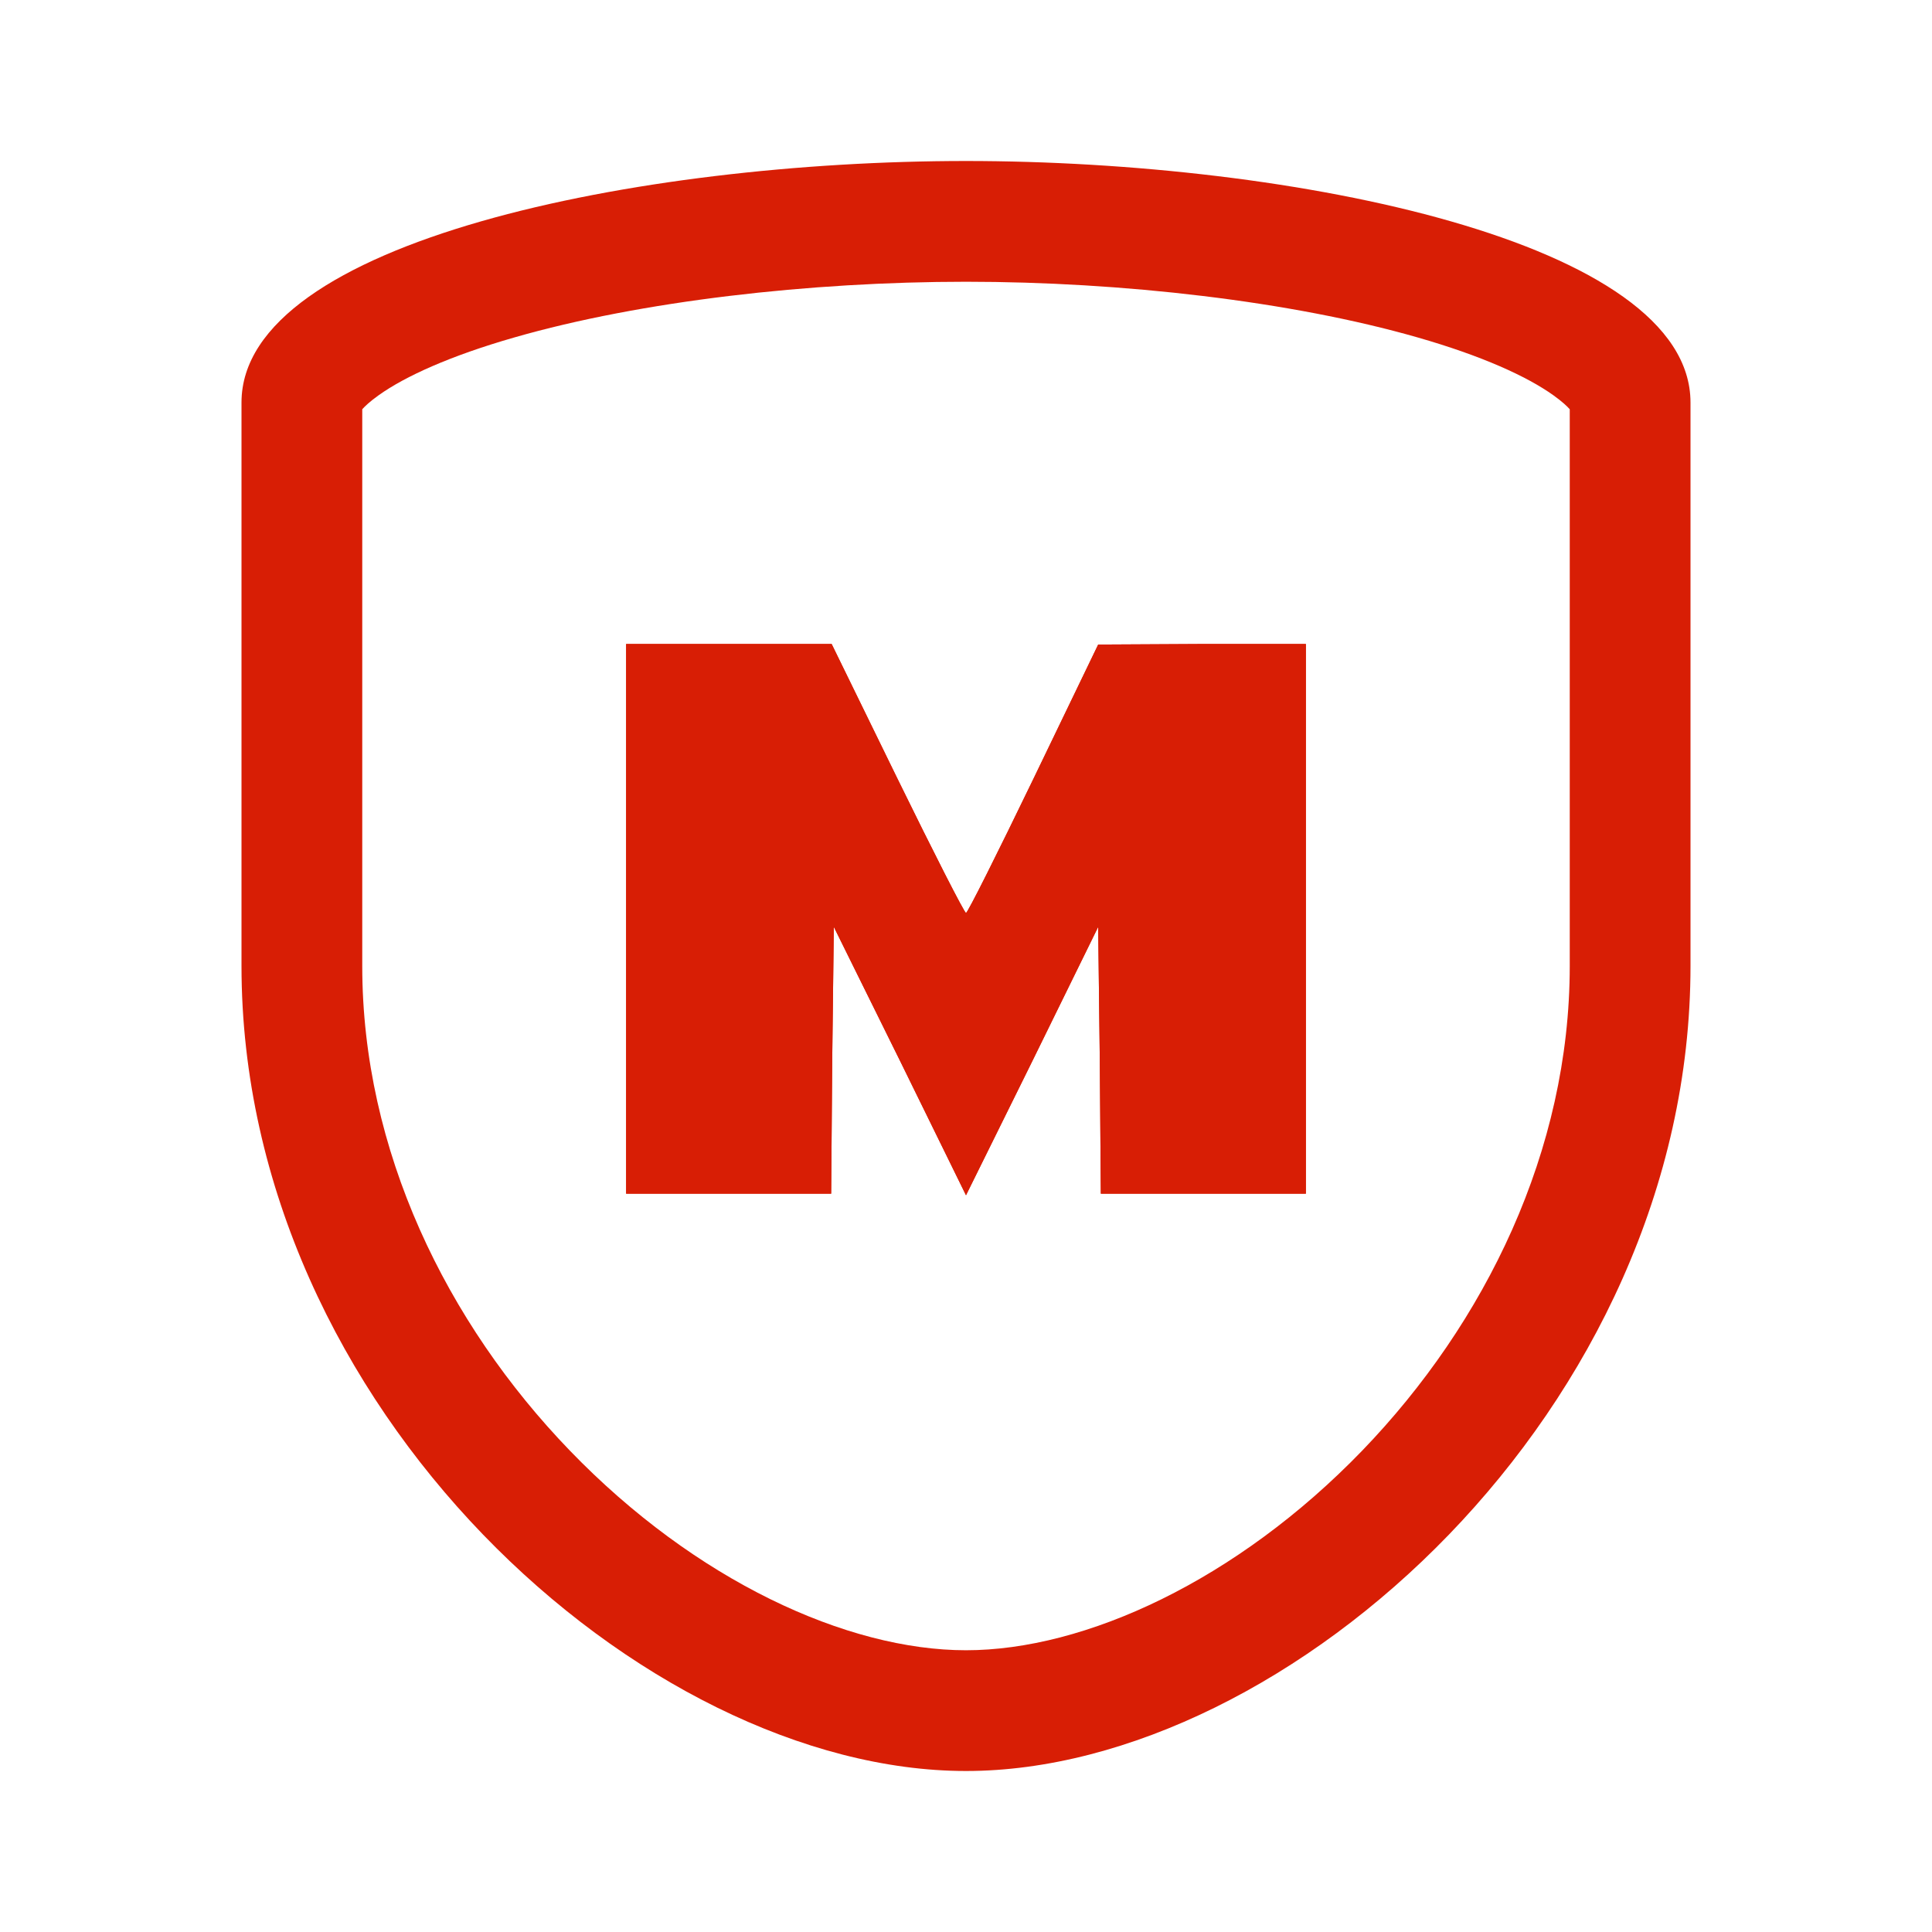 <svg width="24" height="24" viewBox="0 0 24 24" fill="none" xmlns="http://www.w3.org/2000/svg">
<g id="Biblioteca de iconos_Otros_Insurance_64px 1">
<path id="Vector" fill-rule="evenodd" clip-rule="evenodd" d="M17.611 4.192C16.04 3.741 13.936 3.5 12 3.5C10.064 3.5 7.96 3.74 6.389 4.192C5.593 4.42 5.033 4.675 4.705 4.909C4.59 4.991 4.53 5.05 4.5 5.084V12C4.5 14.29 5.546 16.432 7.079 18.02C8.637 19.634 10.521 20.5 12 20.5C13.479 20.5 15.363 19.634 16.921 18.021C18.454 16.432 19.5 14.29 19.5 12V5.084C19.47 5.05 19.41 4.991 19.295 4.909C18.967 4.675 18.407 4.42 17.611 4.192ZM19.526 5.121C19.526 5.121 19.522 5.116 19.518 5.107C19.524 5.116 19.526 5.121 19.526 5.121ZM4.474 5.121C4.474 5.121 4.476 5.116 4.482 5.107C4.478 5.116 4.474 5.121 4.474 5.121ZM12 2C16.067 2 21 3 21 5V12C21 17.5 16 22 12 22C8 22 3 17.5 3 12V5C3 3 7.933 2 12 2Z" fill="#D81E05"/>
<path id="Vector_2" fill-rule="evenodd" clip-rule="evenodd" d="M12 11.341C11.98 11.341 11.598 10.591 11.149 9.674L10.331 8H7.778V14.828H10.325L10.338 13.175L10.358 11.514L11.182 13.181L12 14.848L12.824 13.181L13.642 11.514L13.662 13.168L13.675 14.828H16.222V8H14.935L13.642 8.007L12.838 9.674C12.395 10.591 12.02 11.341 12 11.341Z" fill="#D81E05"/>
<path id="Vector_3" d="M11.149 9.674C11.598 10.591 11.98 11.341 12 11.341C12.02 11.341 12.395 10.591 12.838 9.674L13.642 8.007L14.935 8H16.222V14.828H13.675L13.662 13.168L13.642 11.514L12.824 13.181L12 14.848L11.182 13.181L10.358 11.514L10.338 13.175L10.325 14.828H7.778V8H10.331L11.149 9.674Z" fill="#D81E05"/>
</g>
</svg>
